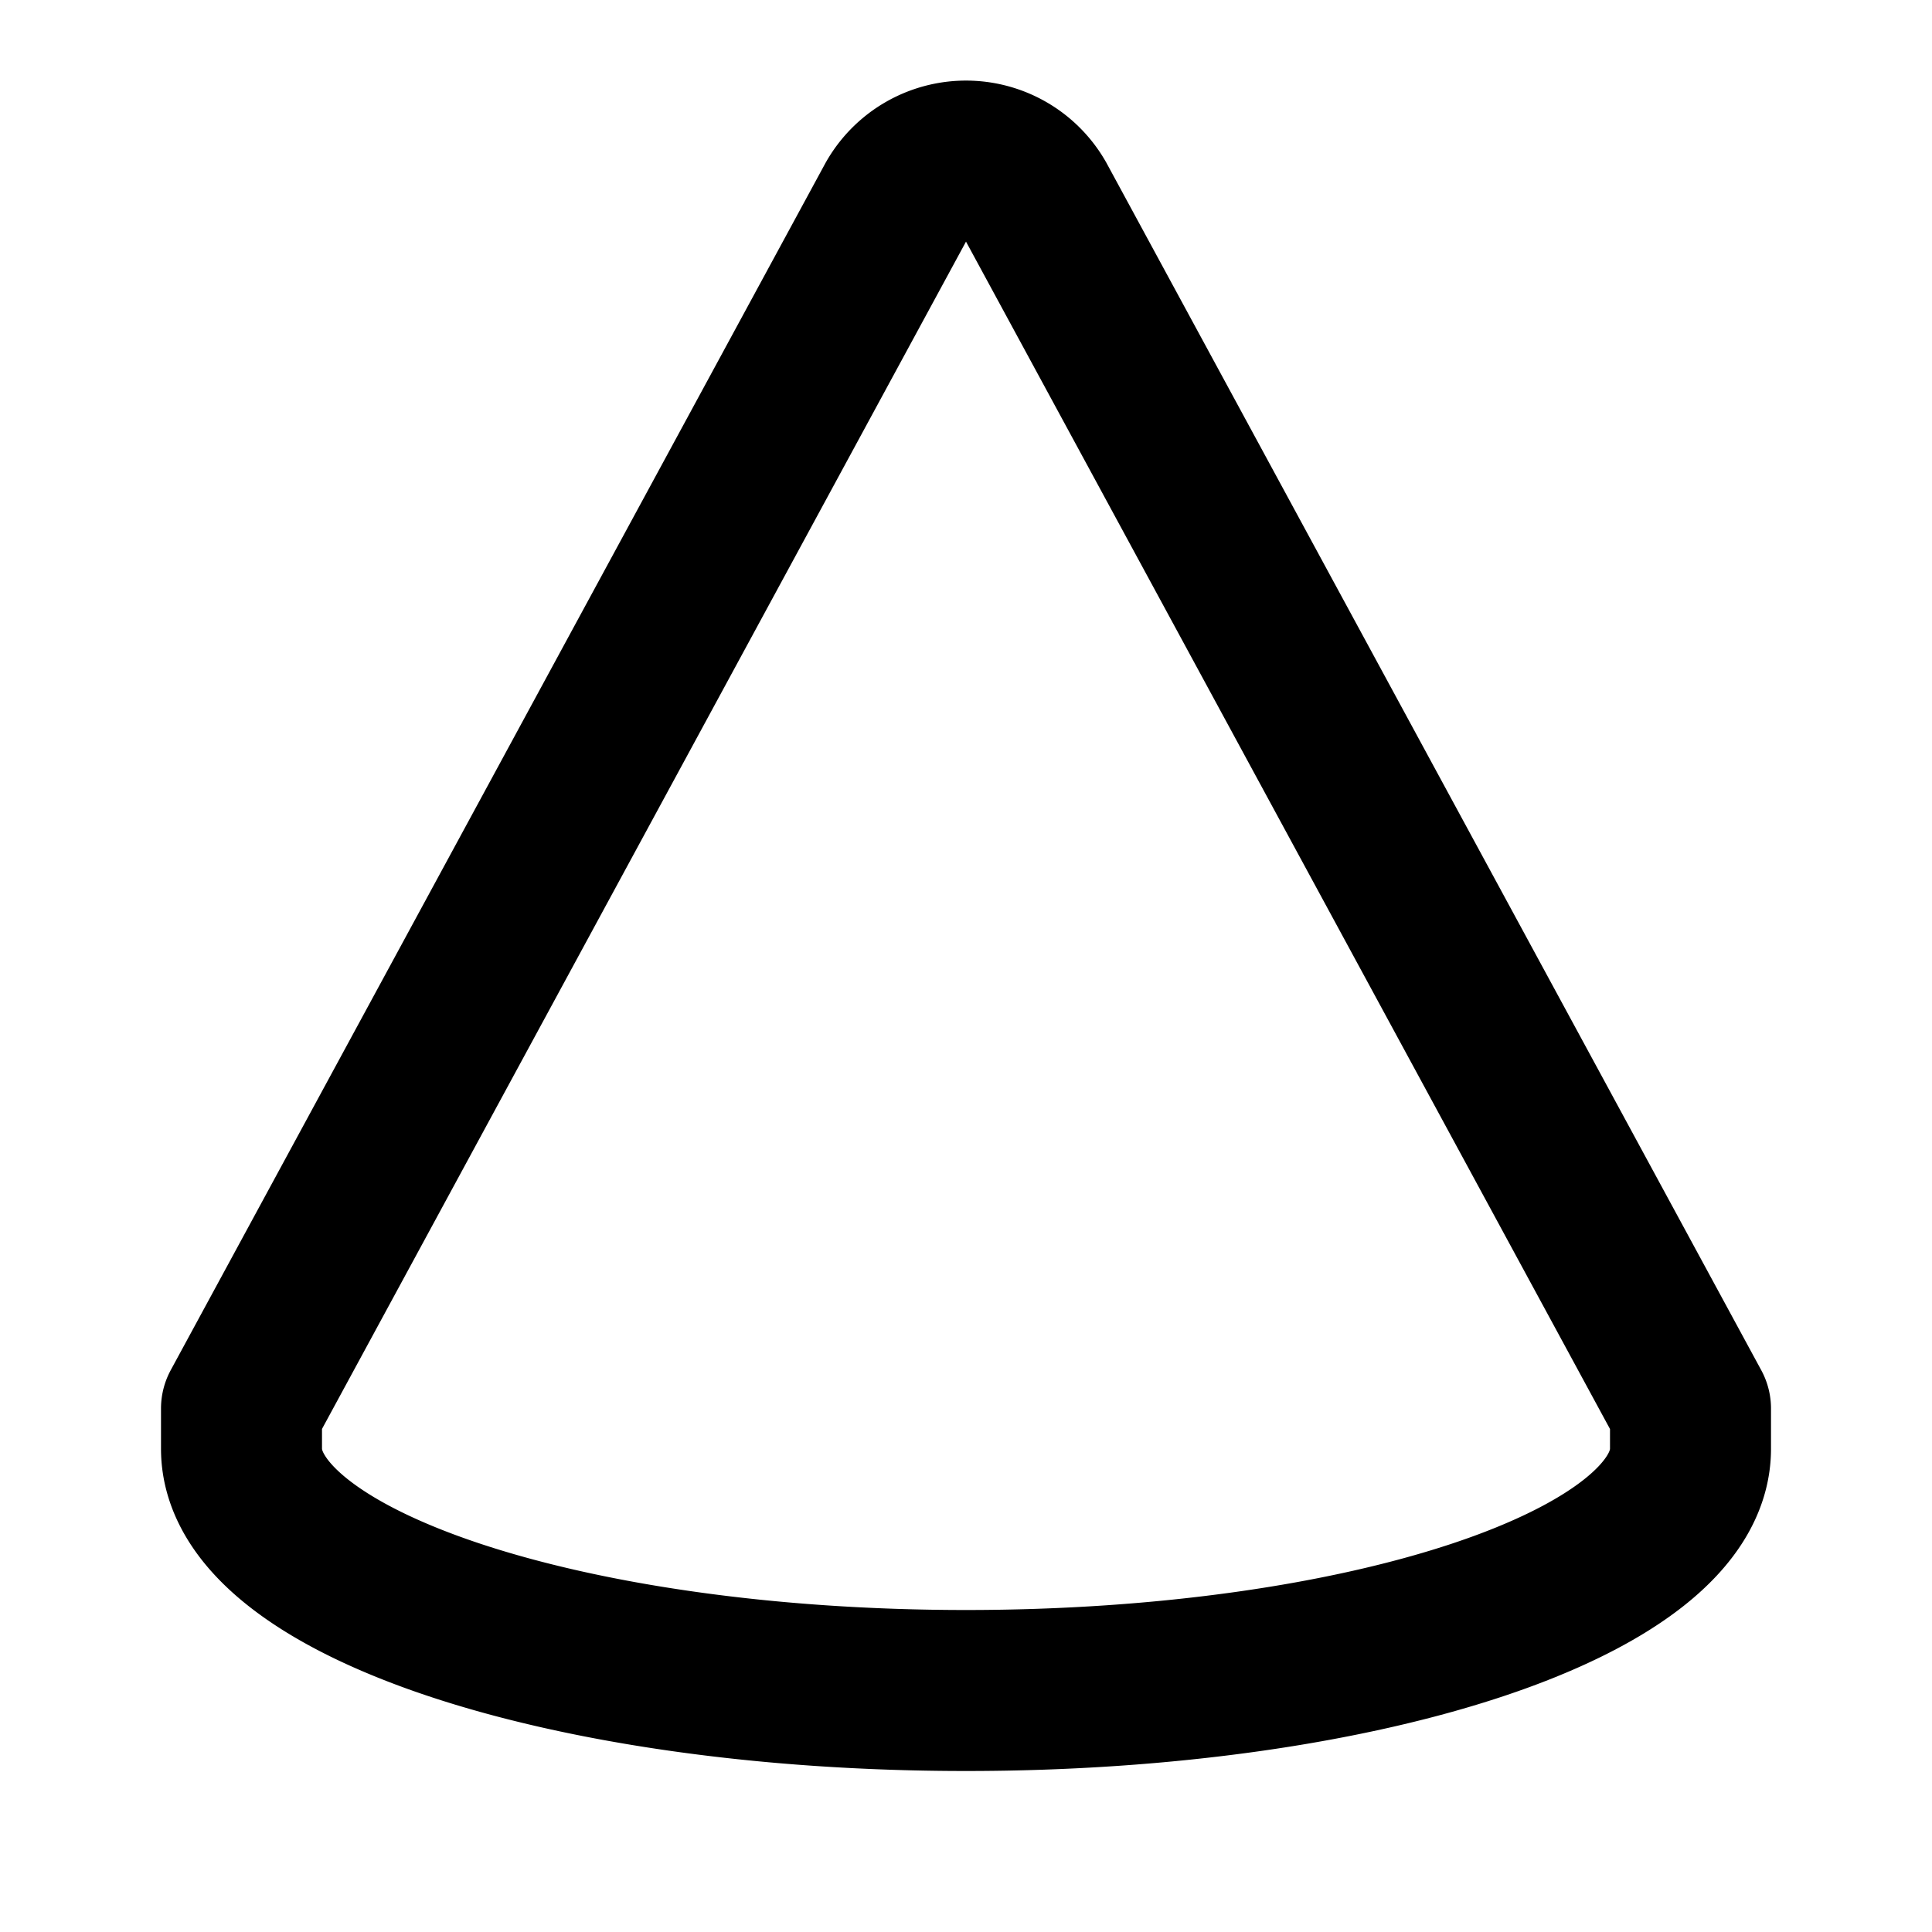 <svg
  xmlns="http://www.w3.org/2000/svg"
  width="24"
  height="24"
  viewBox="0 0 24 24"
  fill="none"
  stroke="currentColor"
  stroke-width="2"
  stroke-linecap="round"
  stroke-linejoin="round"
  >
  <path stroke="none" d="M0 0h24v24H0z" fill="none"/>
  <path d="M21 17.998v-.5l-8.13 -14.99a1 1 0 0 0 -1.74 0l-8.13 14.989v.5c0 1.659 4.03 3.003 9 3.003s9 -1.344 9 -3.002" />
</svg>